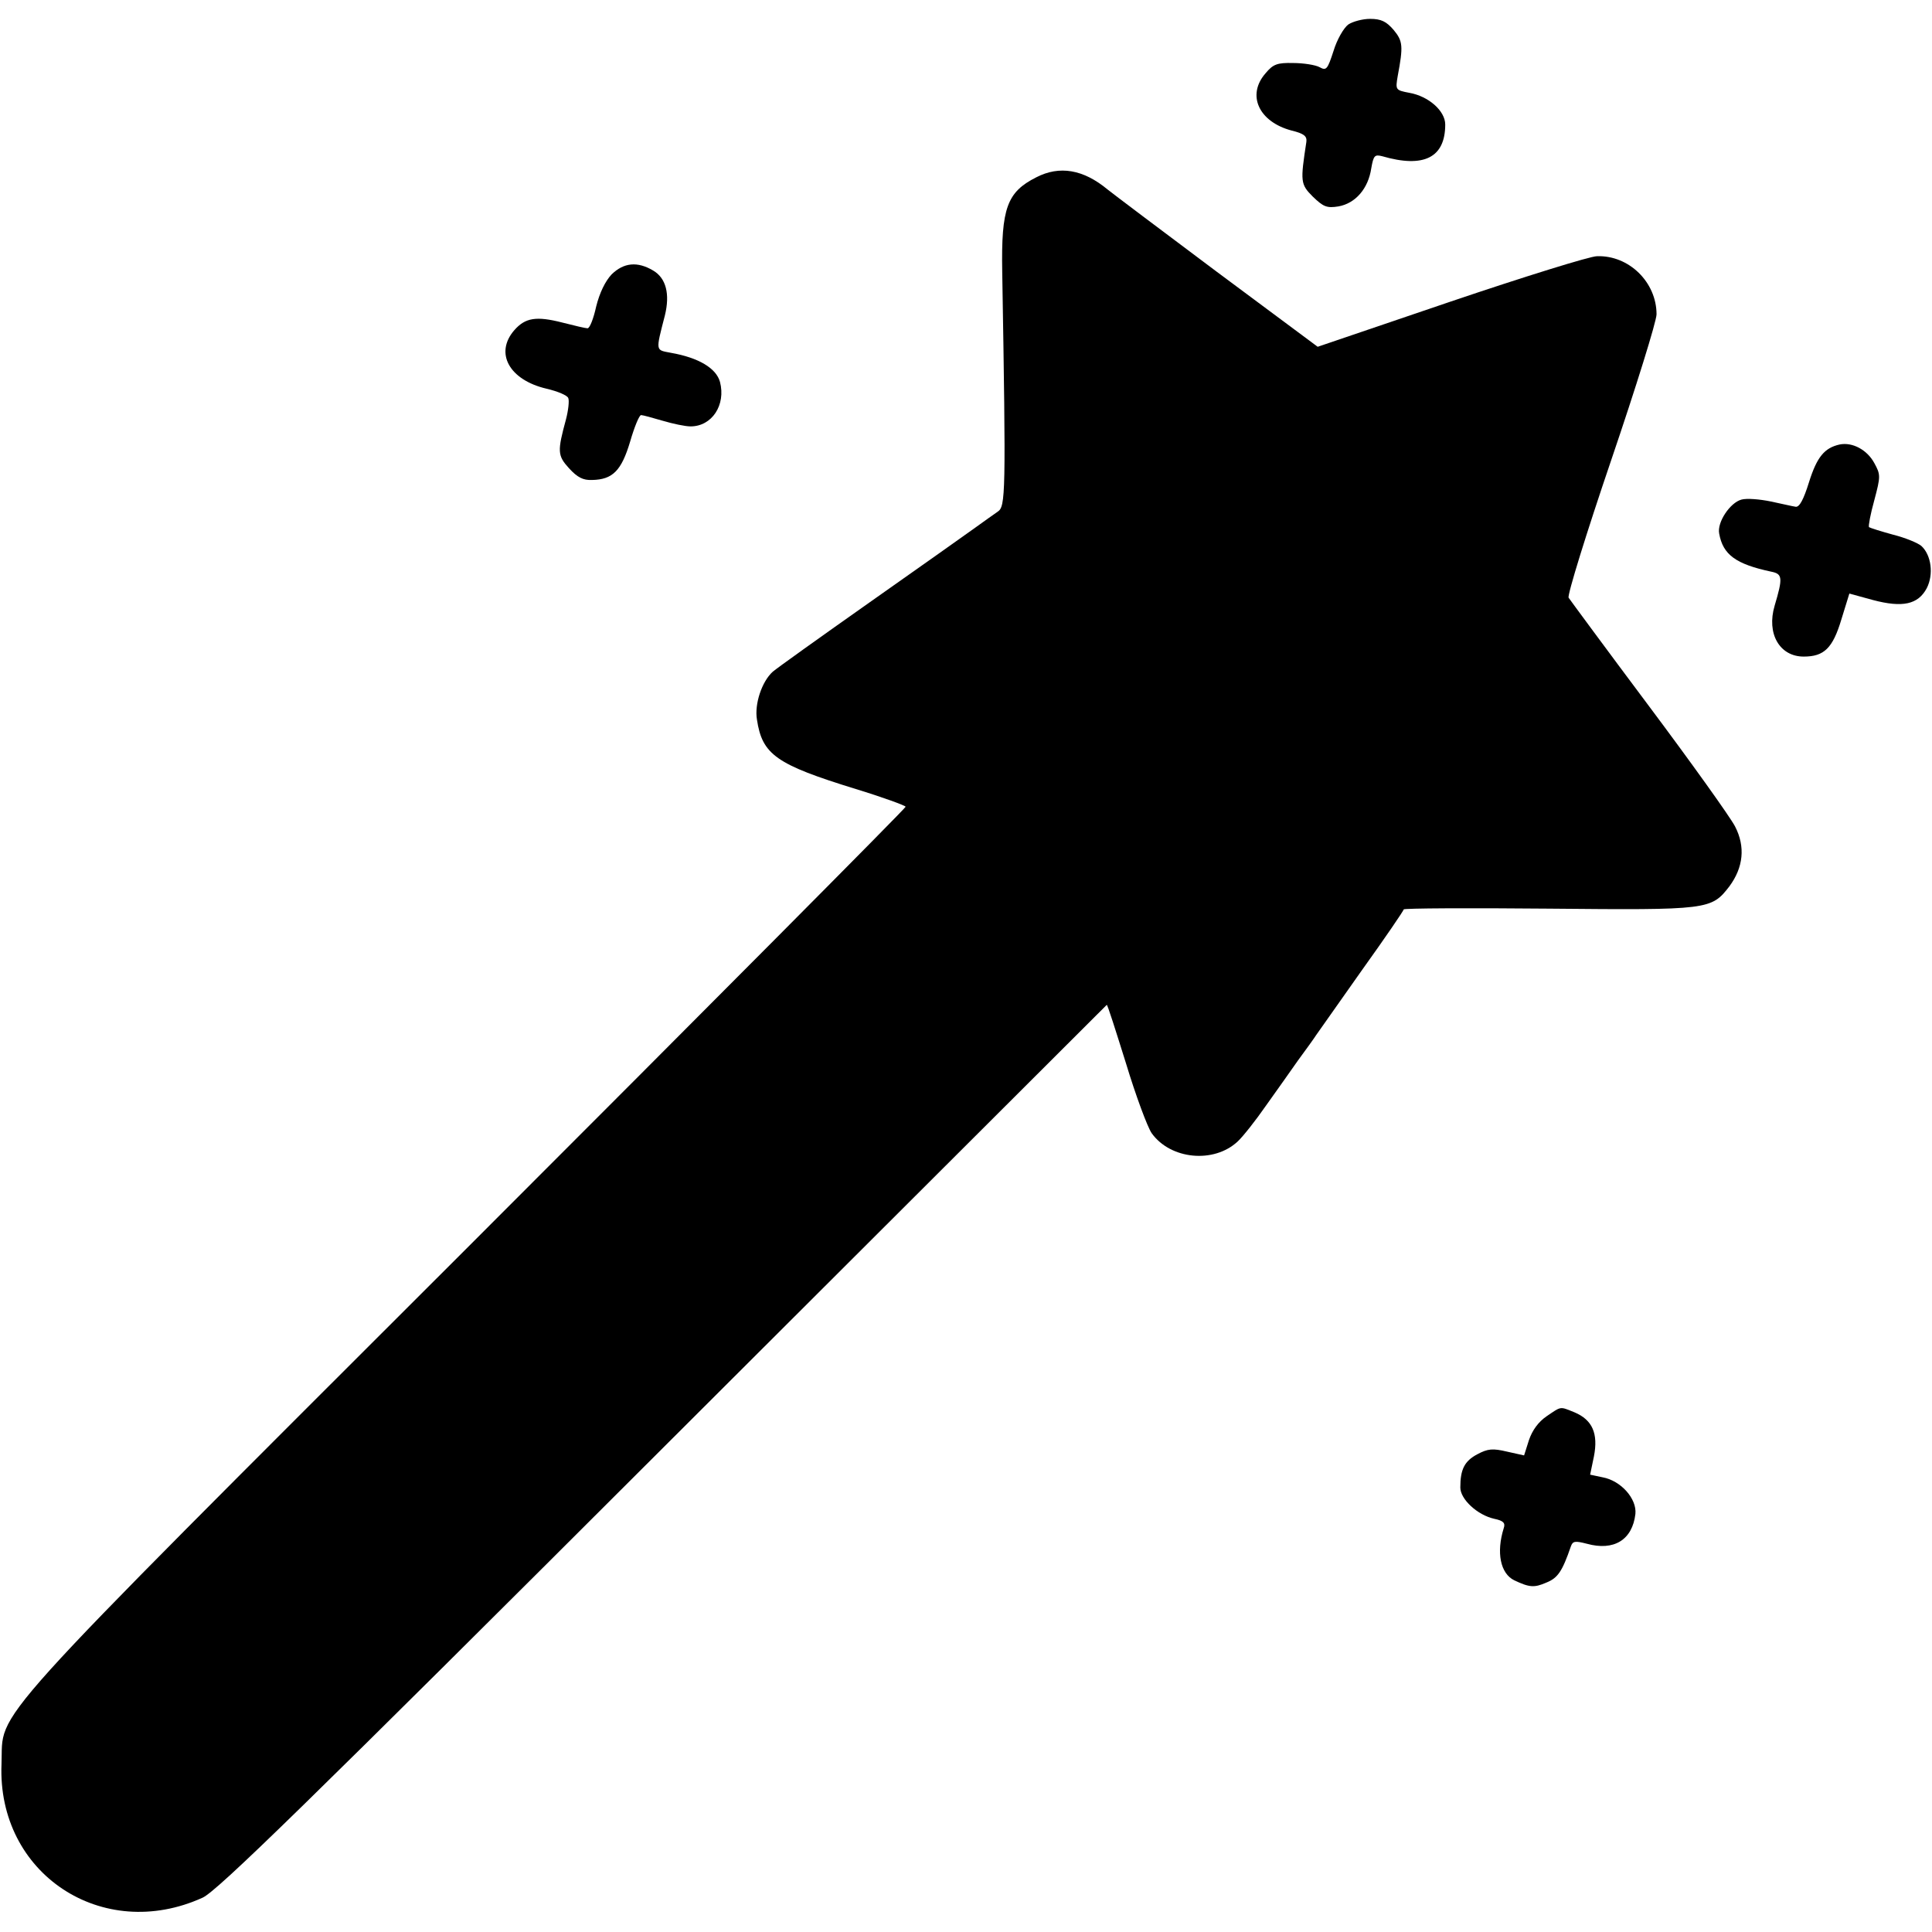 <?xml version="1.0" standalone="no"?>
<!DOCTYPE svg PUBLIC "-//W3C//DTD SVG 20010904//EN"
 "http://www.w3.org/TR/2001/REC-SVG-20010904/DTD/svg10.dtd">
<svg version="1.0" xmlns="http://www.w3.org/2000/svg"
 width="512pt" height="512pt" viewBox="0 0 512 512"
 preserveAspectRatio="xMidYMid meet">
<g transform="translate(0,512) scale(0.1,-0.1)"
fill="#000000" stroke="none">
<path d="M3573 5055 c-12 -9 -30 -40 -39 -70 -16 -49 -19 -53 -37 -43 -11 6
-43 11 -70 11 -42 1 -53 -3 -73 -27 -51 -58 -18 -129 69 -152 33 -8 41 -15 39
-30 -16 -105 -16 -112 17 -145 28 -27 37 -31 68 -26 45 8 79 47 87 101 6 34 9
37 29 32 110 -32 167 -4 167 84 0 36 -44 75 -95 84 -37 7 -37 8 -31 44 15 80
14 93 -11 123 -19 22 -33 29 -62 29 -20 0 -46 -7 -58 -15z"/>
<path d="M2746 4650 c-77 -39 -93 -81 -90 -250 10 -593 9 -622 -12 -636 -10
-7 -37 -26 -59 -42 -22 -16 -148 -105 -280 -198 -132 -93 -248 -176 -257 -184
-29 -26 -49 -86 -42 -127 14 -93 51 -119 262 -184 72 -22 132 -44 132 -47 0
-4 -524 -531 -1165 -1172 -1304 -1303 -1225 -1216 -1231 -1365 -12 -290 267
-475 533 -354 39 18 272 245 1221 1193 645 644 1174 1172 1175 1173 2 1 24
-69 51 -155 26 -86 57 -169 68 -185 50 -70 165 -81 228 -22 14 13 48 56 75 95
28 39 66 93 85 120 19 26 41 56 48 67 7 10 62 88 122 173 61 85 110 157 110
160 0 3 173 4 383 2 426 -4 432 -3 480 59 37 50 43 105 15 159 -13 25 -116
169 -229 320 -113 151 -208 280 -212 286 -4 6 47 171 113 365 66 194 120 368
120 386 0 85 -73 157 -158 154 -18 0 -192 -54 -387 -120 l-353 -120 -269 200
c-147 110 -277 208 -288 217 -64 53 -127 64 -189 32z"/>
<path d="M1621 4393 c-17 -18 -32 -49 -41 -85 -7 -32 -17 -58 -23 -58 -5 0
-35 7 -66 15 -70 18 -99 13 -128 -20 -53 -61 -13 -132 85 -155 30 -7 56 -18
58 -25 3 -7 0 -33 -6 -56 -23 -85 -23 -96 8 -130 22 -24 37 -32 61 -31 55 1
78 25 101 102 11 38 24 70 29 70 4 0 30 -7 57 -15 27 -8 60 -15 74 -15 57 0
94 57 78 118 -10 36 -56 64 -130 77 -41 8 -41 2 -16 99 14 57 3 99 -31 119
-42 25 -78 21 -110 -10z"/>
<path d="M4875 3942 c-40 -9 -60 -33 -81 -100 -14 -45 -25 -66 -35 -65 -8 1
-37 8 -66 14 -29 6 -64 9 -78 5 -30 -8 -65 -60 -59 -90 10 -56 44 -81 138
-101 30 -6 31 -16 9 -90 -22 -74 13 -135 77 -135 54 0 77 22 100 99 l21 68 62
-17 c79 -21 120 -12 143 31 19 37 12 88 -14 112 -9 8 -43 22 -75 30 -33 9 -61
18 -64 20 -2 3 4 35 14 71 17 64 17 68 0 99 -19 35 -58 56 -92 49z"/>
<path d="M4099 1367 c-22 -15 -38 -37 -47 -63 l-13 -41 -45 10 c-38 9 -51 8
-79 -7 -34 -18 -45 -40 -45 -88 0 -31 45 -73 90 -83 24 -5 30 -11 25 -25 -20
-64 -9 -120 28 -138 40 -19 53 -20 85 -6 30 12 42 29 65 96 5 14 11 15 42 7
72 -20 121 10 129 79 4 40 -38 88 -87 97 l-33 7 10 48 c12 61 -4 97 -51 117
-40 16 -34 17 -74 -10z"/>
</g>
</svg>

